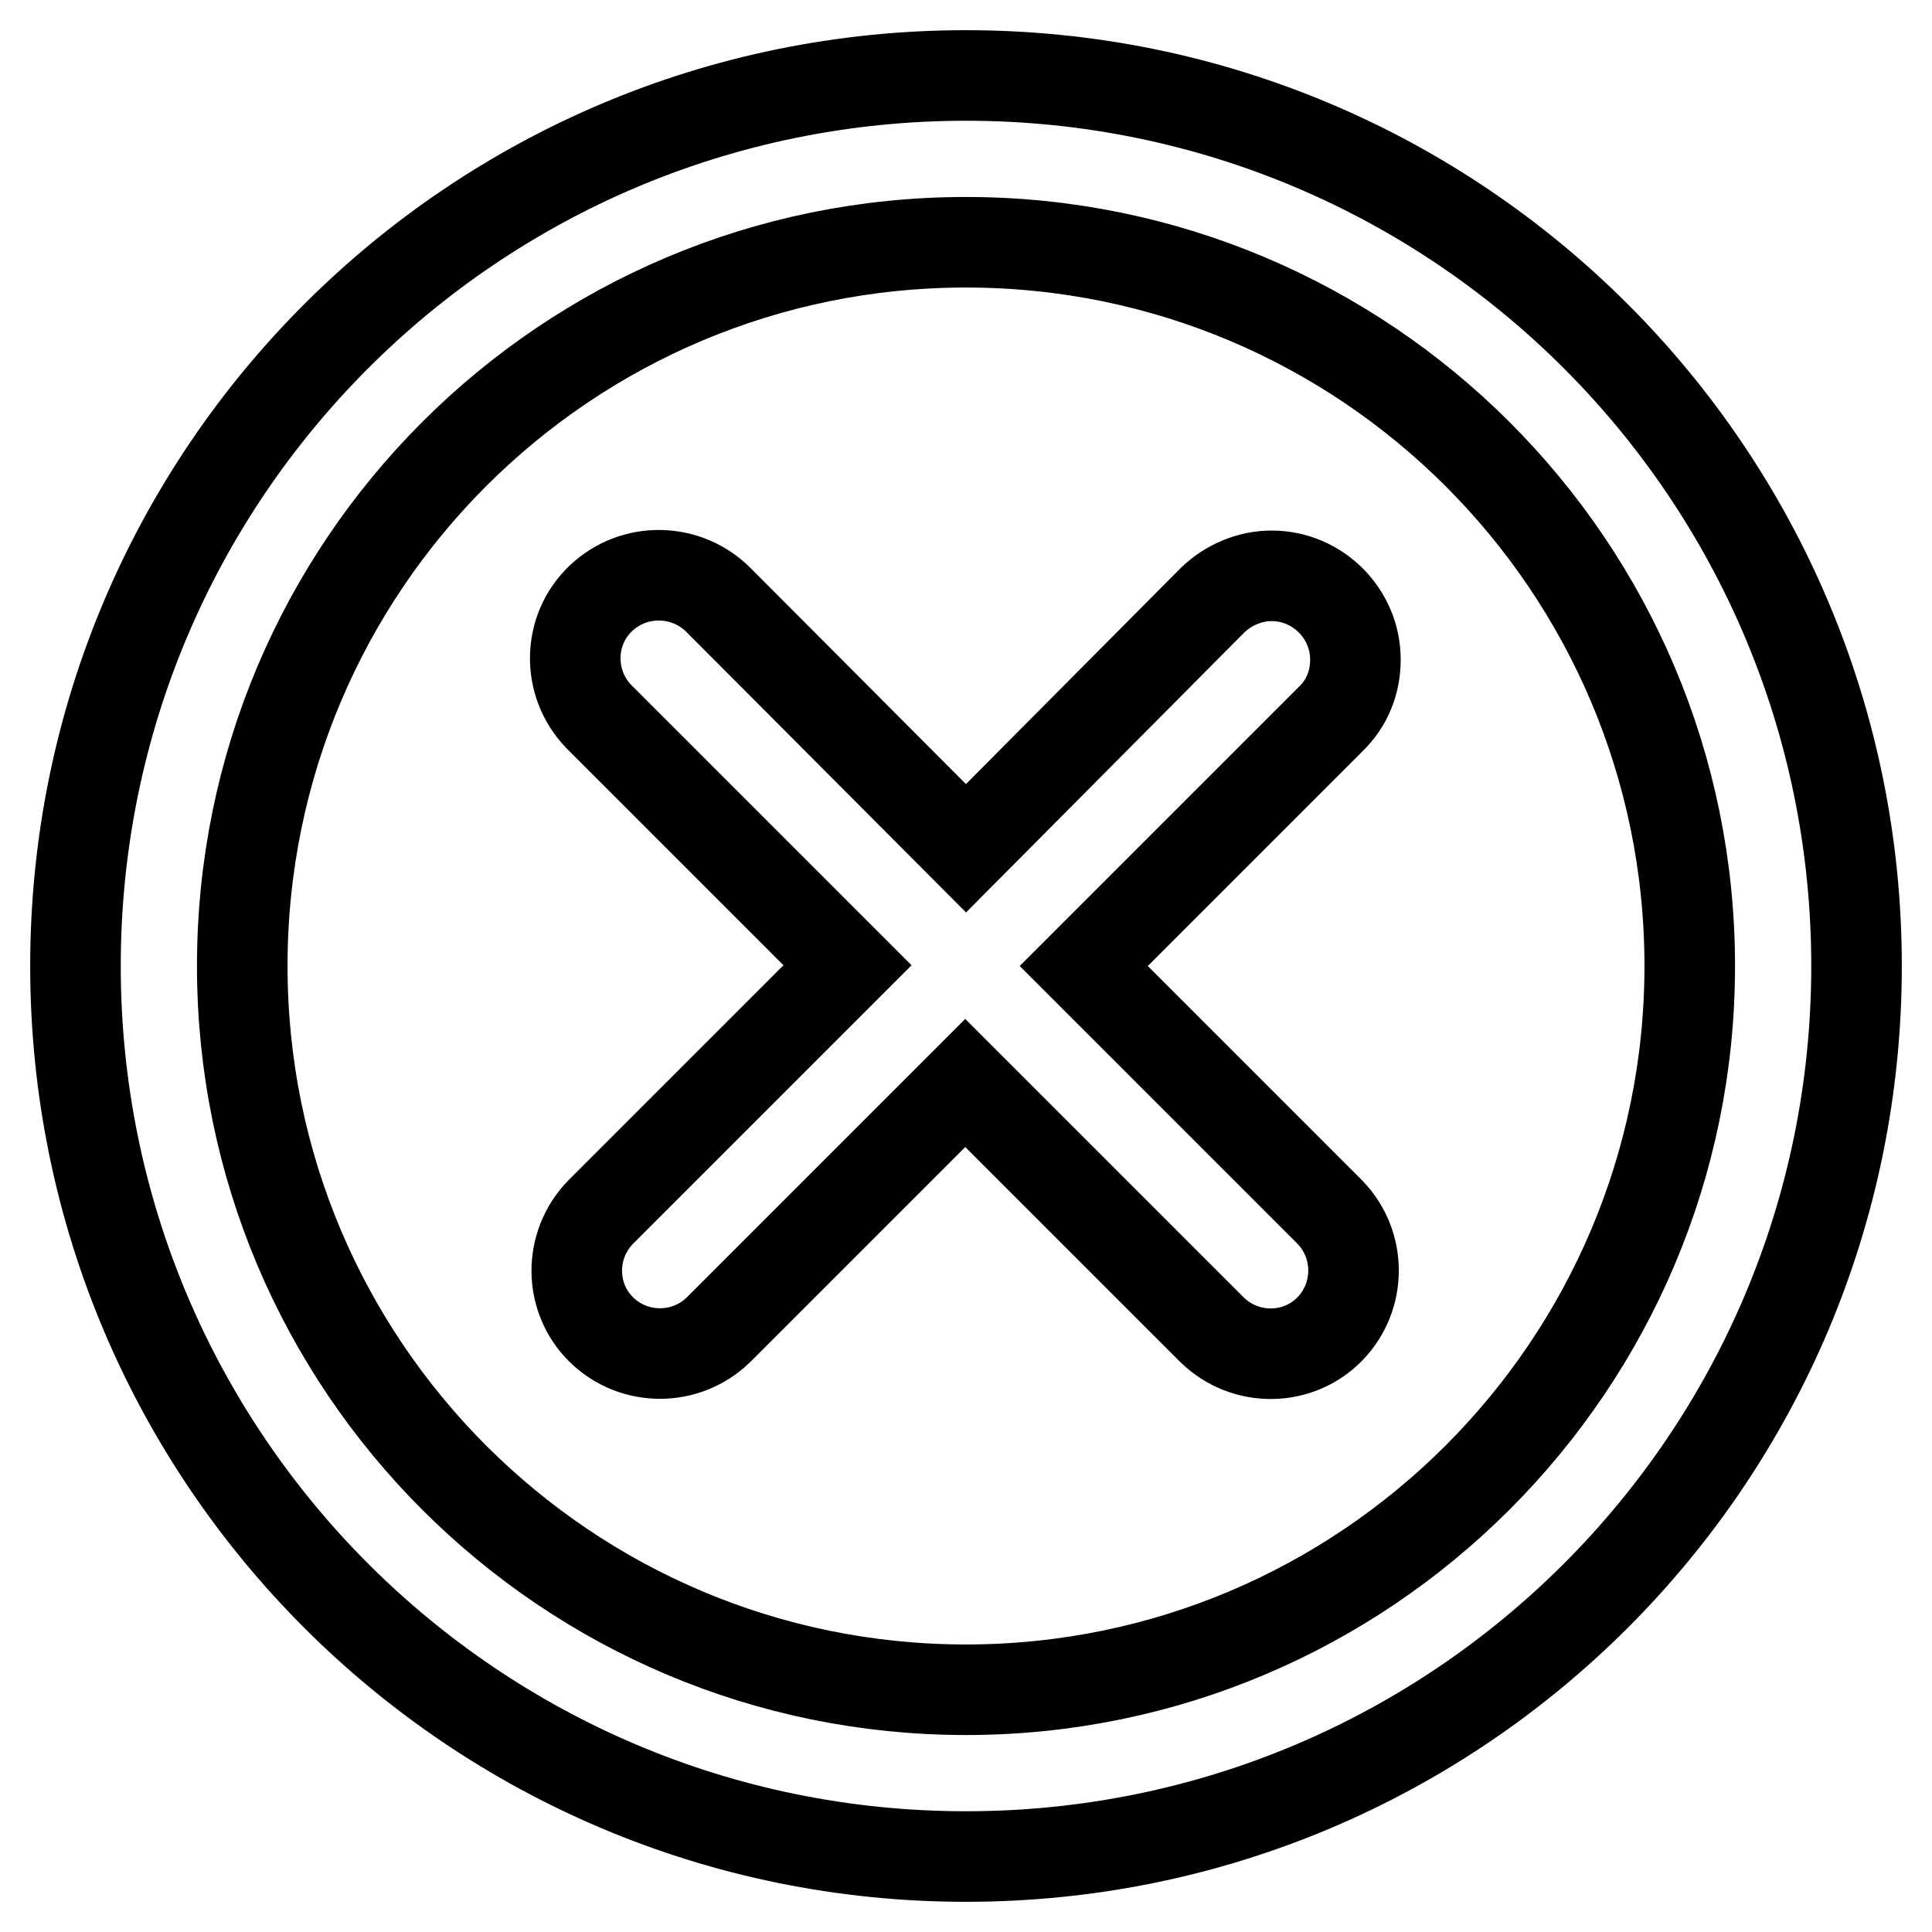 <?xml version="1.0" encoding="utf-8"?>
<!-- Svg Vector Icons : http://www.onlinewebfonts.com/icon -->
<!DOCTYPE svg PUBLIC "-//W3C//DTD SVG 1.1//EN" "http://www.w3.org/Graphics/SVG/1.1/DTD/svg11.dtd">
<svg version="1.1" xmlns="http://www.w3.org/2000/svg" xmlns:xlink="http://www.w3.org/1999/xlink" x="0px" y="0px" viewBox="0 0 256 256" enable-background="new 0 0 256 256" xml:space="preserve">
<g> <path stroke-width="12" fill-opacity="0" stroke="#000000"  d="M128,10C62.8,10,10,62.8,10,128s52.8,118,118,118s118-52.8,118-118S193.2,10,128,10z M128,223.9 c-52.9,0-95.9-42.9-95.9-95.9c0-53,42.9-95.9,95.9-95.9c52.9,0,95.9,42.9,95.9,95.9C223.9,180.9,180.9,223.9,128,223.9z  M179.6,87.4c0-6.1-5-11.1-11.1-11.1c-2.9,0-5.7,1.2-7.8,3.2L128,112.4L95.3,79.6C91,75.2,84,75.1,79.6,79.3 c-4.4,4.2-4.5,11.2-0.3,15.6c0.1,0.1,0.2,0.2,0.3,0.3l32.7,32.7l-32.7,32.7c-4.3,4.4-4.2,11.4,0.1,15.6c4.3,4.2,11.2,4.2,15.5,0 l32.7-32.7l32.7,32.7c4.4,4.3,11.4,4.2,15.6-0.1c4.2-4.3,4.2-11.2,0-15.5L143.6,128l32.7-32.7C178.5,93.2,179.6,90.4,179.6,87.4z" /></g>
</svg>